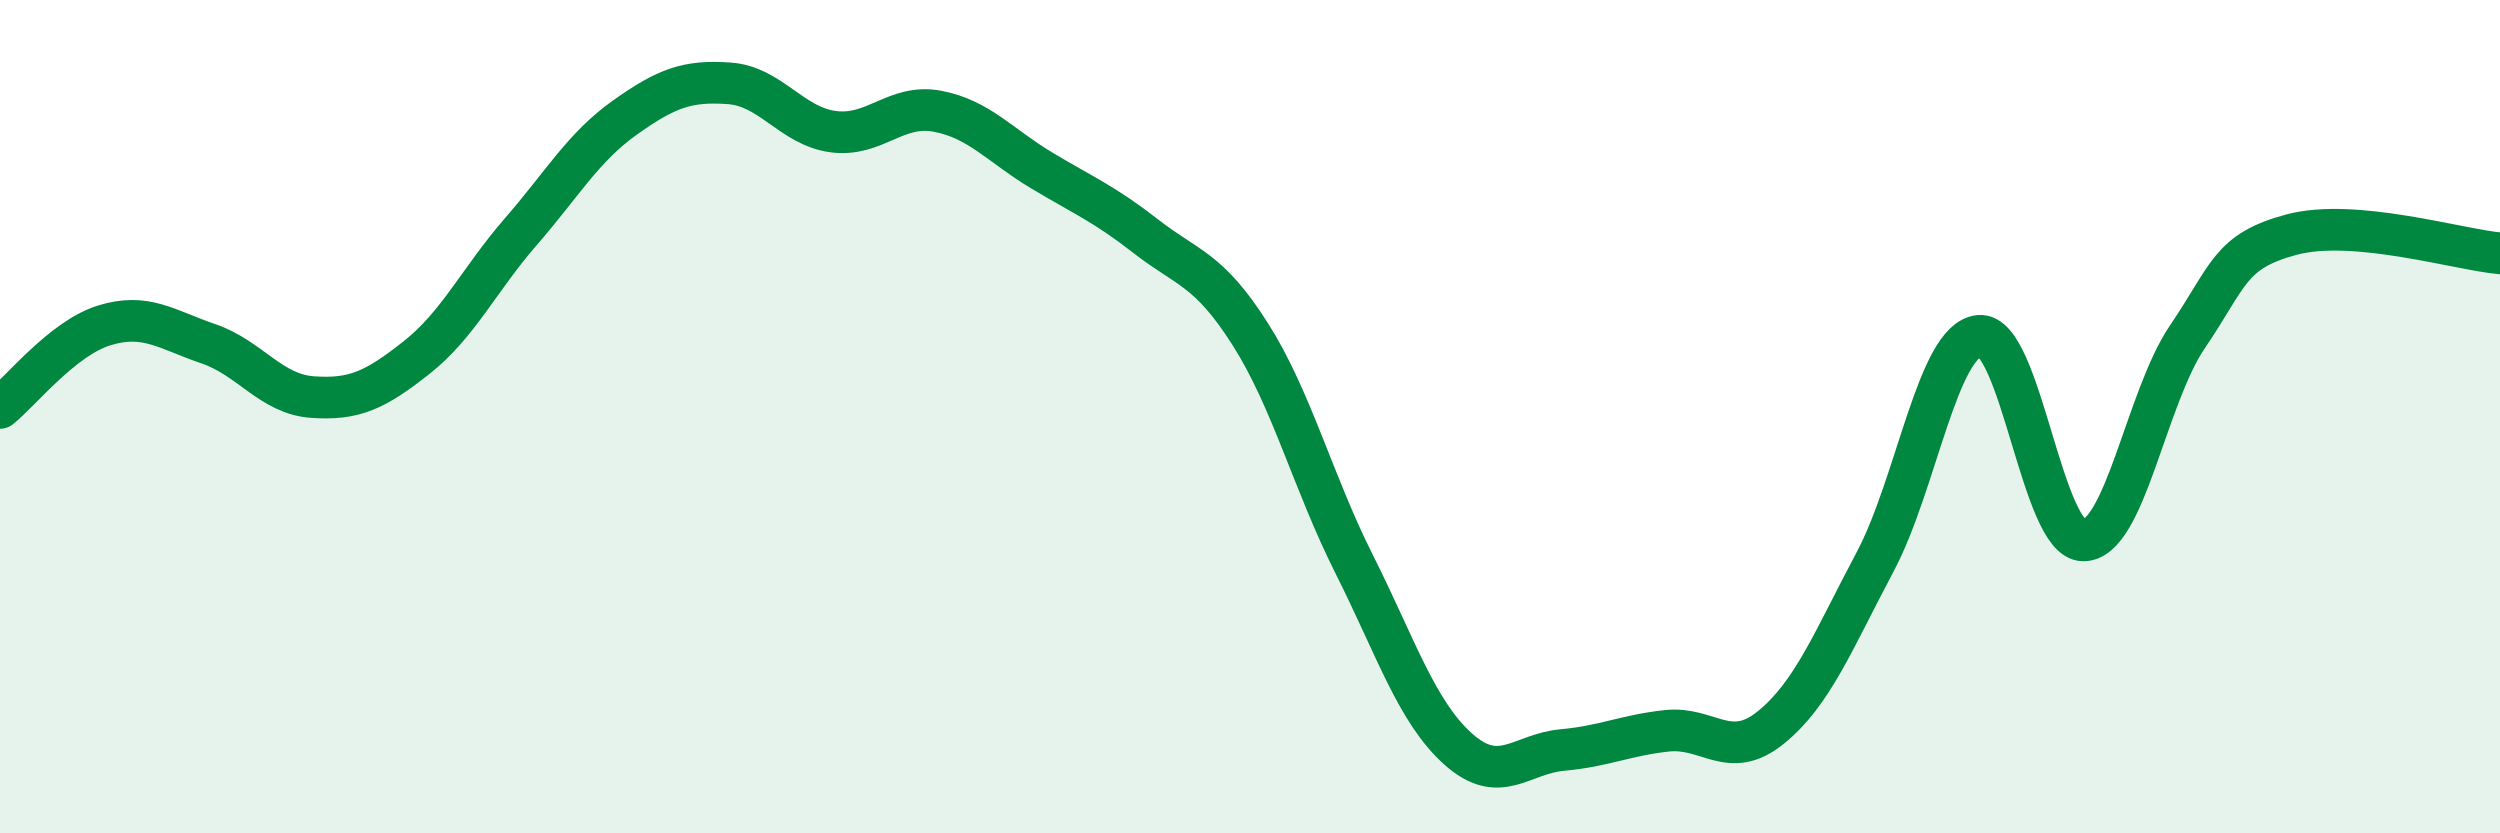 
    <svg width="60" height="20" viewBox="0 0 60 20" xmlns="http://www.w3.org/2000/svg">
      <path
        d="M 0,9.79 C 0.5,9.39 1.5,8.12 2.5,7.81 C 3.5,7.5 4,7.91 5,8.25 C 6,8.59 6.5,9.46 7.5,9.53 C 8.5,9.6 9,9.37 10,8.58 C 11,7.79 11.5,6.71 12.5,5.56 C 13.5,4.41 14,3.53 15,2.82 C 16,2.11 16.5,1.93 17.5,2 C 18.5,2.07 19,3.03 20,3.16 C 21,3.29 21.5,2.48 22.5,2.67 C 23.5,2.86 24,3.49 25,4.09 C 26,4.69 26.5,4.89 27.5,5.67 C 28.5,6.45 29,6.44 30,8.01 C 31,9.58 31.5,11.55 32.5,13.54 C 33.5,15.53 34,17.09 35,17.98 C 36,18.87 36.5,18.09 37.5,18 C 38.5,17.91 39,17.65 40,17.54 C 41,17.43 41.5,18.27 42.5,17.46 C 43.5,16.65 44,15.37 45,13.49 C 46,11.61 46.5,8.16 47.5,8.06 C 48.5,7.96 49,12.97 50,12.97 C 51,12.97 51.5,9.55 52.5,8.08 C 53.5,6.61 53.5,6.03 55,5.63 C 56.5,5.23 59,5.99 60,6.08L60 20L0 20Z"
        fill="#008740"
        opacity="0.1"
        stroke-linecap="round"
        stroke-linejoin="round"
      />
      <path
        d="M 0,9.79 C 0.5,9.39 1.5,8.12 2.5,7.81 C 3.5,7.5 4,7.91 5,8.25 C 6,8.59 6.5,9.46 7.5,9.53 C 8.5,9.6 9,9.37 10,8.58 C 11,7.79 11.5,6.71 12.5,5.56 C 13.5,4.41 14,3.53 15,2.82 C 16,2.11 16.5,1.93 17.5,2 C 18.5,2.07 19,3.03 20,3.16 C 21,3.29 21.5,2.48 22.5,2.67 C 23.5,2.86 24,3.49 25,4.09 C 26,4.69 26.5,4.89 27.5,5.67 C 28.5,6.45 29,6.44 30,8.01 C 31,9.58 31.5,11.55 32.5,13.54 C 33.5,15.53 34,17.09 35,17.98 C 36,18.87 36.5,18.09 37.5,18 C 38.5,17.91 39,17.65 40,17.54 C 41,17.43 41.5,18.27 42.5,17.46 C 43.5,16.65 44,15.37 45,13.49 C 46,11.61 46.5,8.16 47.5,8.06 C 48.5,7.96 49,12.97 50,12.97 C 51,12.97 51.5,9.55 52.5,8.08 C 53.5,6.61 53.5,6.03 55,5.63 C 56.5,5.23 59,5.99 60,6.08"
        stroke="#008740"
        stroke-width="1"
        fill="none"
        stroke-linecap="round"
        stroke-linejoin="round"
      />
    </svg>
  